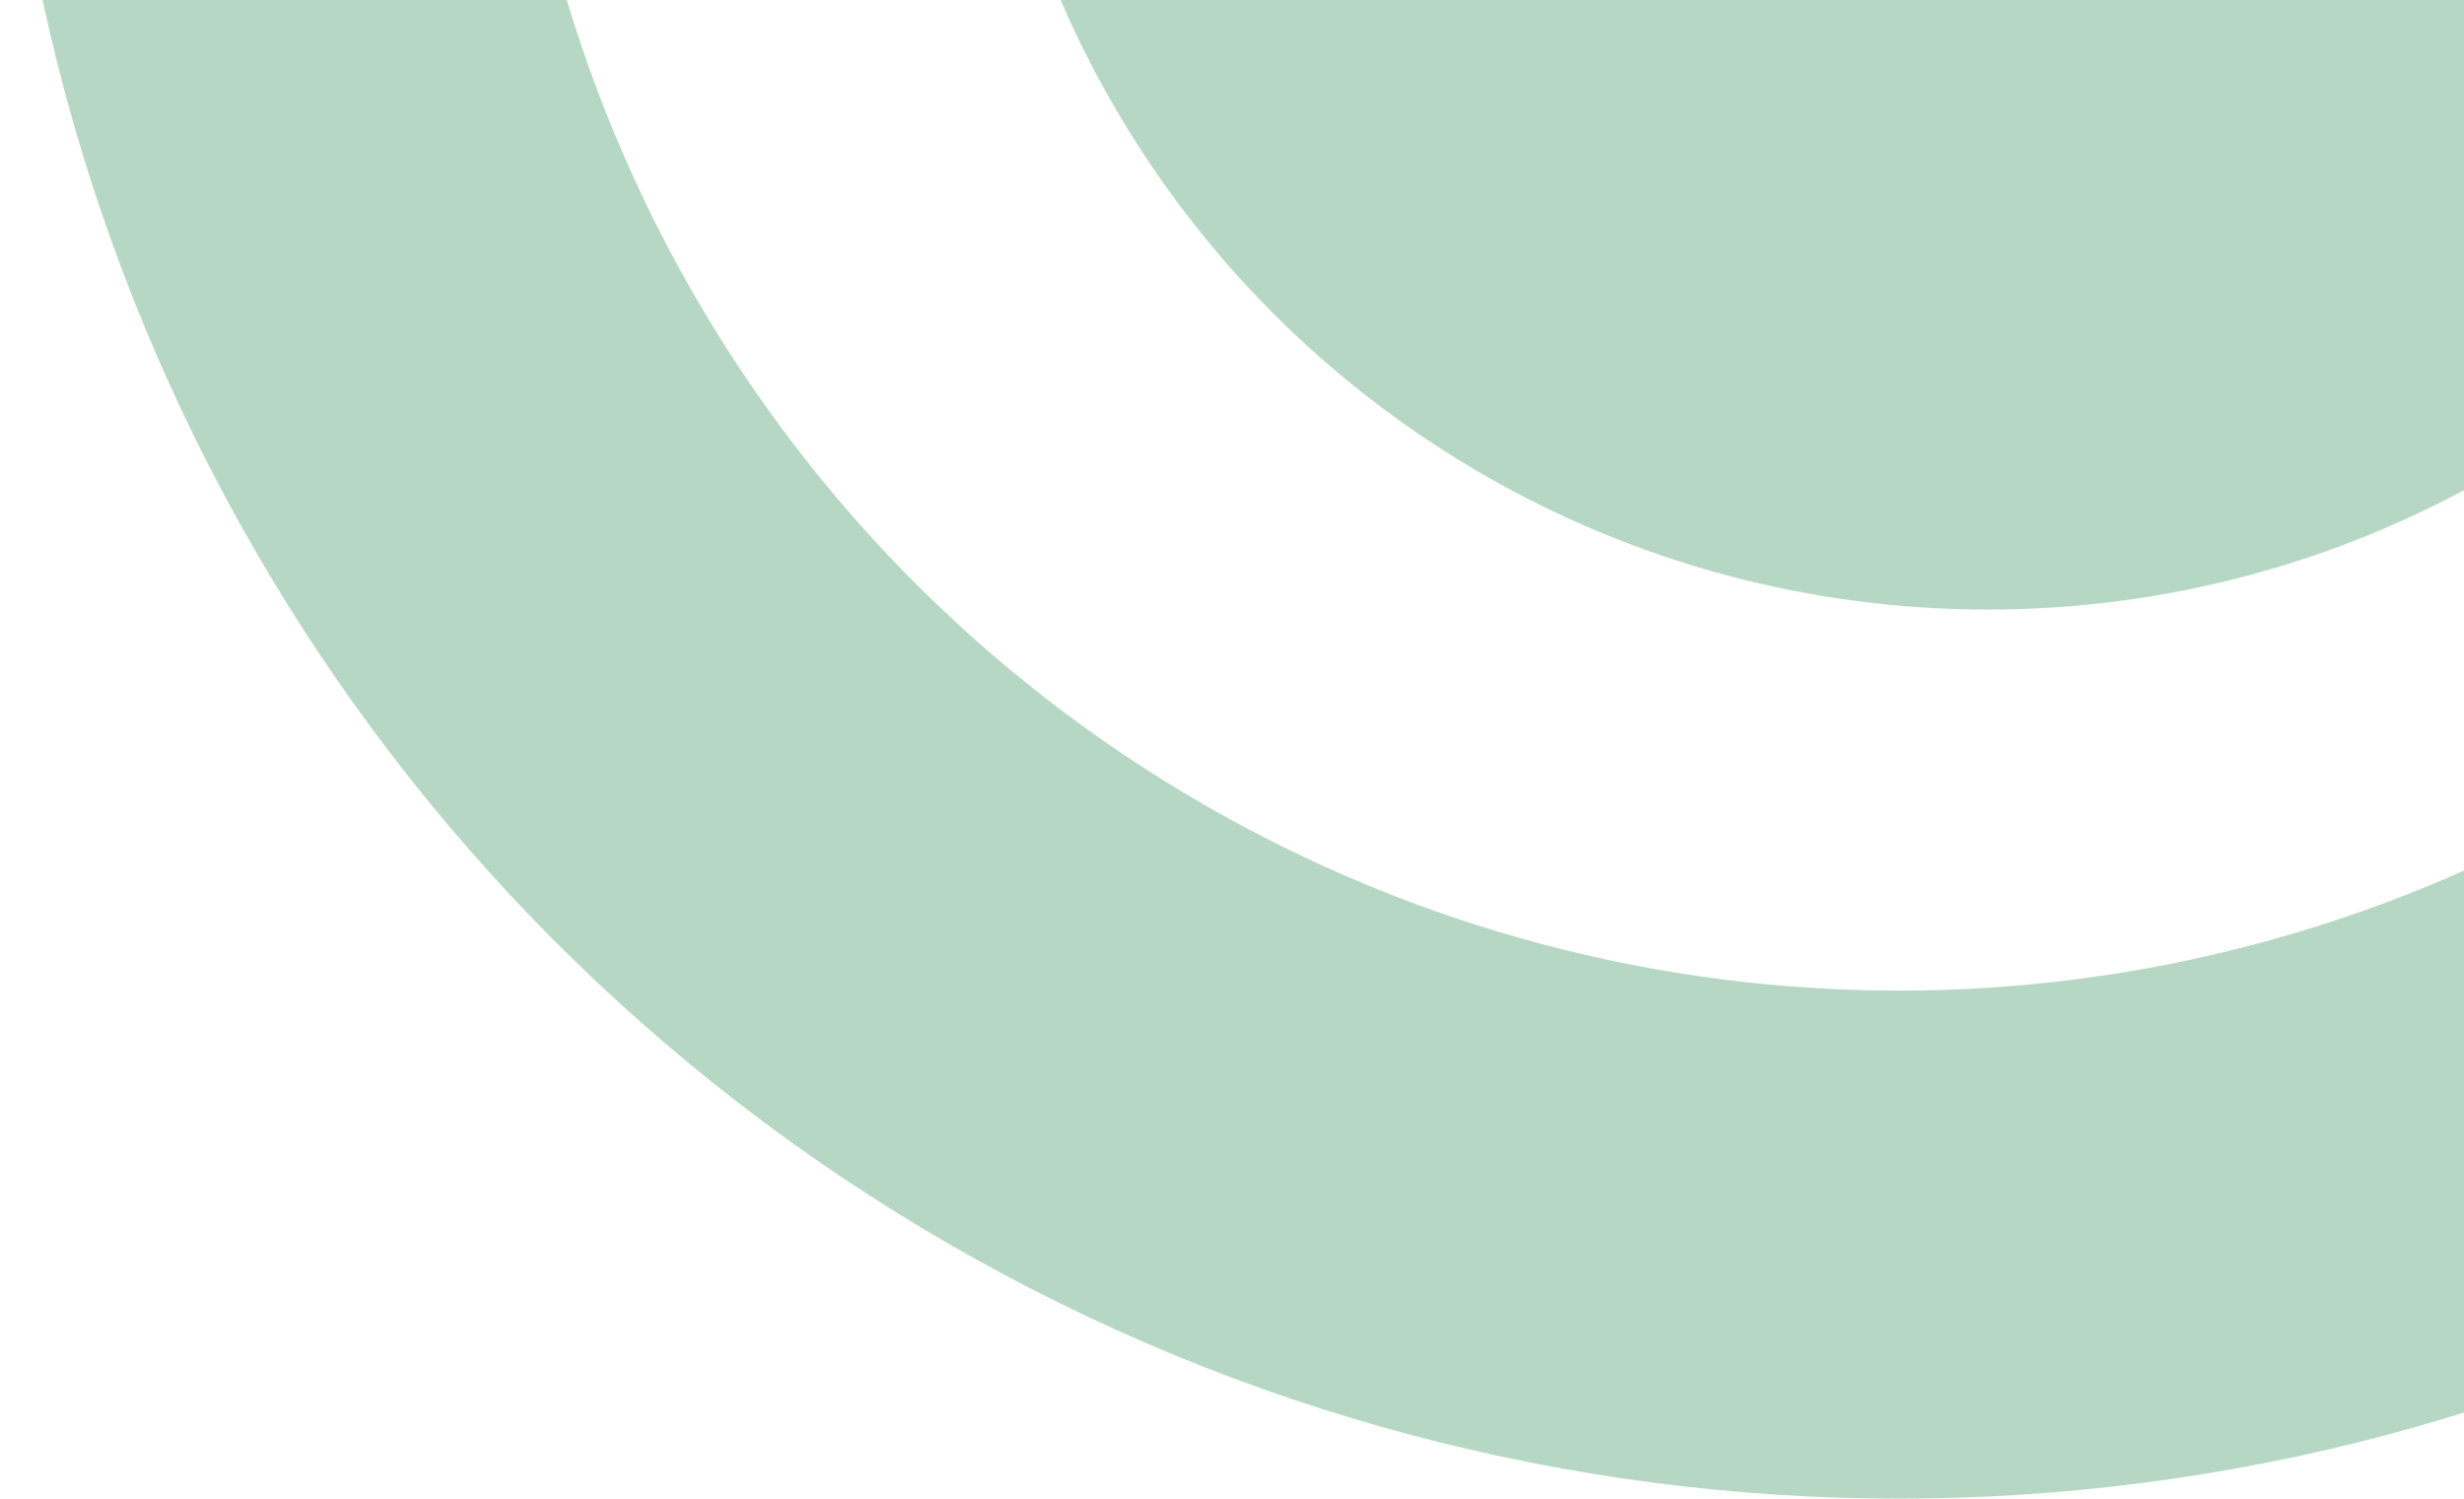 <?xml version="1.0" encoding="UTF-8"?> <svg xmlns="http://www.w3.org/2000/svg" width="194" height="118" viewBox="0 0 194 118" fill="none"><circle cx="149.5" cy="-31.5" r="129.5" stroke="#B7D7C5" stroke-width="40"></circle><circle cx="156.5" cy="-31.5" r="79.5" fill="#B7D7C5"></circle></svg> 